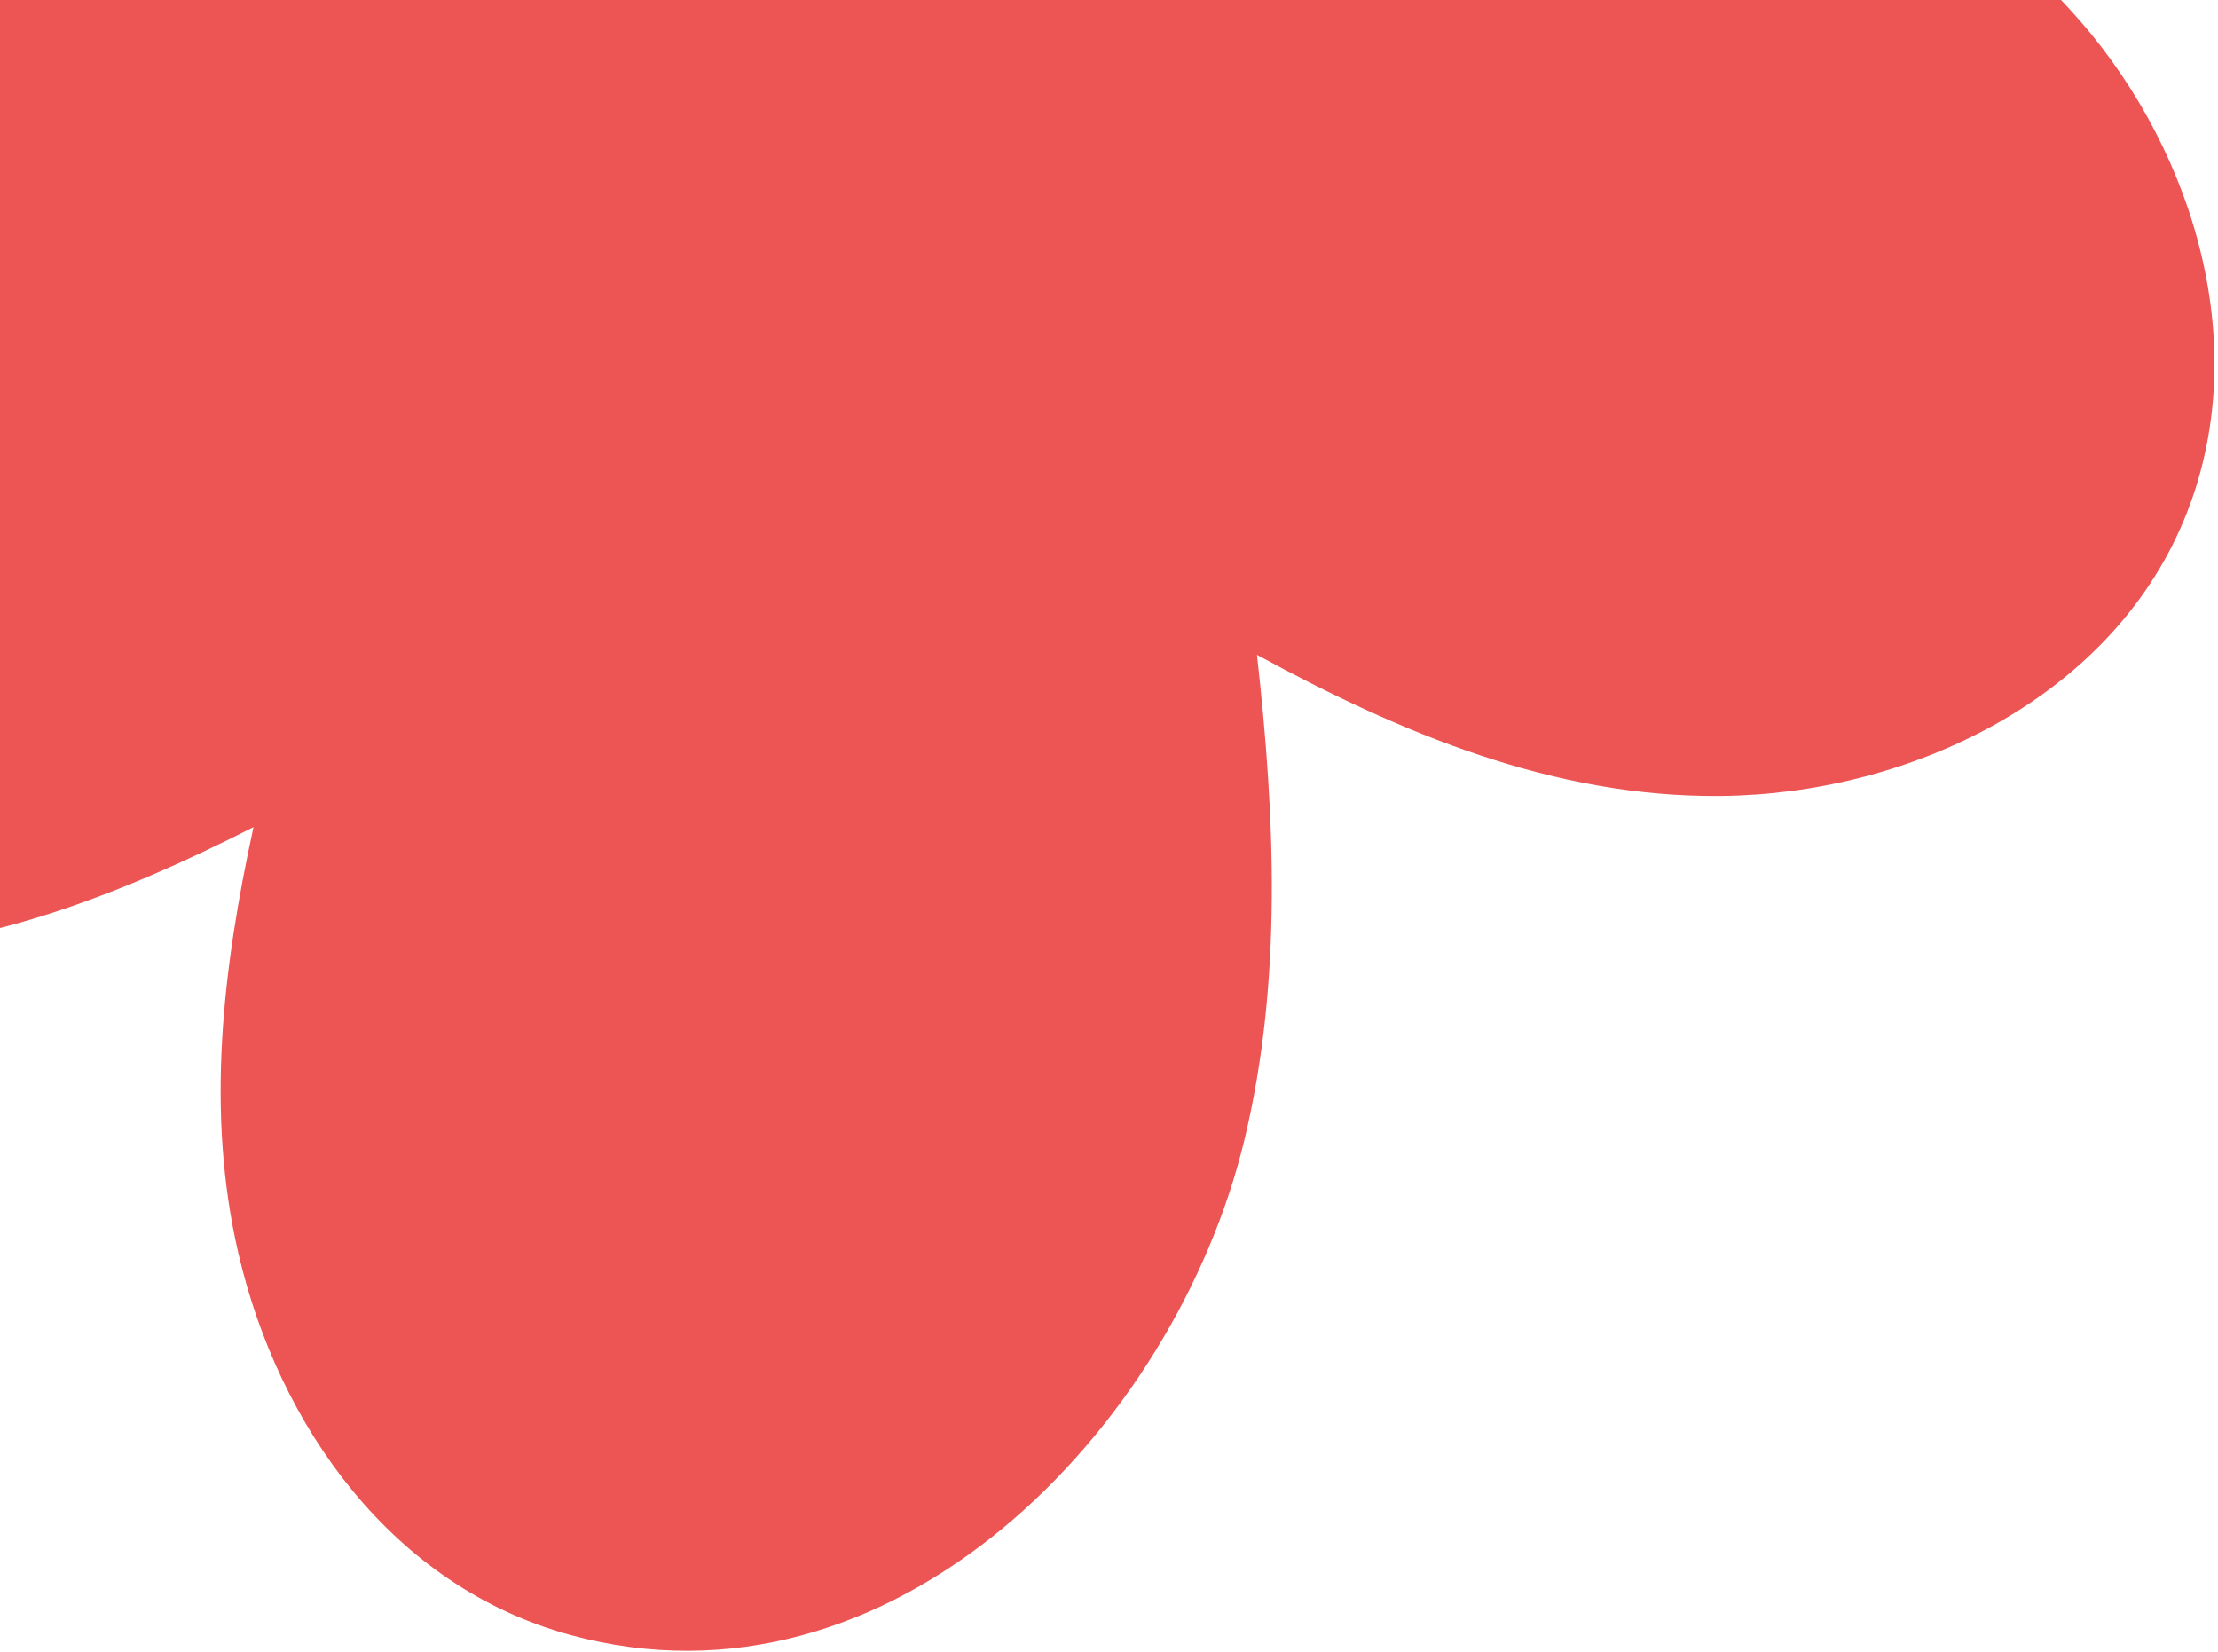 <svg width="145" height="108" viewBox="0 0 145 108" fill="none" xmlns="http://www.w3.org/2000/svg">
<path fill-rule="evenodd" clip-rule="evenodd" d="M104.611 -71.788C93.258 -75.135 80.382 -72.112 71.325 -64.469C62.964 -57.411 57.57 -48.015 53.182 -38.179C49.556 -46.882 45.107 -55.202 38.25 -61.846C30.611 -69.25 19.475 -74.236 8.619 -72.527C-12.977 -69.129 -23.201 -43.609 -15.246 -24.868C-11.749 -16.634 -5.689 -9.887 1.613 -4.867C-15.454 -1.502 -32.122 7.758 -40.266 23.045C-51.341 43.836 -31.276 62.518 -10.869 62.204C-1.151 62.055 7.939 58.452 16.573 54.07C14.567 63.28 13.437 72.688 15.585 81.936C18.209 93.242 25.654 103.713 37.282 106.883C58.388 112.637 76.835 93.363 81.361 74.477C83.846 64.108 83.352 53.361 82.173 42.809C91.573 47.926 101.571 52.136 112.488 52.034C124.682 51.921 137.86 45.786 142.77 34.008C147.382 22.944 143.555 10.086 136.003 1.387C128.252 -7.546 117.395 -12.271 106.356 -15.986C114.325 -24.136 121.431 -33.357 122.339 -45.079C123.287 -57.333 116.563 -68.264 104.611 -71.788Z" fill="#ED5454"/>
</svg>
